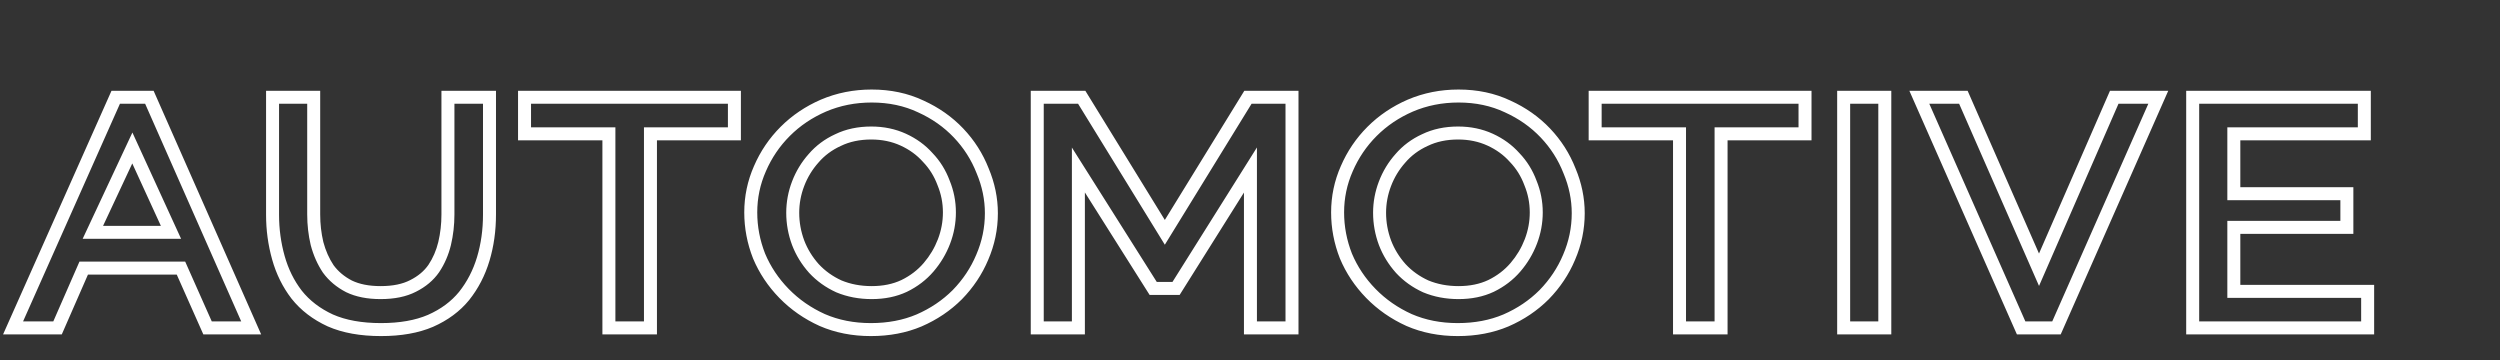<svg xmlns="http://www.w3.org/2000/svg" width="770" height="111" viewBox="0 0 770 111" fill="none"><rect x="0" y="0" width="770" height="111" fill="#333333" stroke="none"/><mask id="path-1-outside-1_185_1006" maskUnits="userSpaceOnUse" x="0" y="27" width="732" height="77" fill="black"><rect fill="white" y="27" width="732" height="77"></rect><path d="M4.024 101L35.64 29.96H46.008L77.368 101H63.928L55.736 82.568H25.784L17.72 101H4.024ZM40.76 45.576L28.6 71.56H52.664L40.76 45.576ZM117.228 90.12C121.239 90.12 124.567 89.437 127.212 88.072C129.943 86.707 132.076 84.915 133.612 82.696C135.148 80.392 136.257 77.832 136.94 75.016C137.623 72.115 137.964 69.128 137.964 66.056V29.96H150.764V66.056C150.764 70.92 150.124 75.485 148.844 79.752C147.564 84.019 145.601 87.816 142.956 91.144C140.311 94.387 136.855 96.947 132.588 98.824C128.407 100.616 123.329 101.512 117.356 101.512C111.212 101.512 106.007 100.573 101.74 98.696C97.473 96.733 94.017 94.088 91.372 90.76C88.812 87.432 86.935 83.635 85.74 79.368C84.545 75.101 83.948 70.707 83.948 66.184V29.96H96.62V66.056C96.62 69.128 96.961 72.115 97.644 75.016C98.412 77.917 99.564 80.52 101.1 82.824C102.721 85.043 104.855 86.835 107.5 88.2C110.145 89.48 113.388 90.12 117.228 90.12ZM226.197 41.224H200.341V101H187.541V41.224H161.557V29.96H226.197V41.224ZM268.225 101.512C262.764 101.512 257.772 100.531 253.249 98.568C248.726 96.52 244.801 93.789 241.473 90.376C238.145 86.963 235.585 83.123 233.793 78.856C232.086 74.504 231.233 70.024 231.233 65.416C231.233 60.723 232.172 56.243 234.049 51.976C235.926 47.624 238.529 43.784 241.857 40.456C245.185 37.128 249.11 34.483 253.633 32.52C258.241 30.557 263.19 29.576 268.481 29.576C274.028 29.576 279.062 30.643 283.585 32.776C288.108 34.824 291.99 37.555 295.233 40.968C298.476 44.381 300.95 48.264 302.657 52.616C304.449 56.883 305.345 61.235 305.345 65.672C305.345 70.365 304.406 74.888 302.529 79.24C300.737 83.507 298.177 87.347 294.849 90.76C291.521 94.088 287.596 96.733 283.073 98.696C278.636 100.573 273.686 101.512 268.225 101.512ZM244.161 65.544C244.161 68.701 244.716 71.773 245.825 74.76C246.934 77.661 248.556 80.307 250.689 82.696C252.822 85 255.382 86.835 258.369 88.2C261.441 89.48 264.812 90.12 268.481 90.12C272.236 90.12 275.564 89.437 278.465 88.072C281.452 86.621 283.969 84.701 286.017 82.312C288.065 79.923 289.644 77.277 290.753 74.376C291.862 71.475 292.417 68.488 292.417 65.416C292.417 62.259 291.82 59.229 290.625 56.328C289.516 53.341 287.894 50.739 285.761 48.52C283.713 46.216 281.196 44.381 278.209 43.016C275.222 41.651 271.937 40.968 268.353 40.968C264.513 40.968 261.1 41.693 258.113 43.144C255.126 44.509 252.609 46.387 250.561 48.776C248.513 51.08 246.934 53.683 245.825 56.584C244.716 59.485 244.161 62.472 244.161 65.544ZM385.136 101V52.36L362.224 88.84H355.184L332.144 52.36V101H319.472V29.96H333.168L358.768 71.56L384.368 29.96H397.936V101H385.136ZM448.975 101.512C443.514 101.512 438.522 100.531 433.999 98.568C429.476 96.52 425.551 93.789 422.223 90.376C418.895 86.963 416.335 83.123 414.543 78.856C412.836 74.504 411.983 70.024 411.983 65.416C411.983 60.723 412.922 56.243 414.799 51.976C416.676 47.624 419.279 43.784 422.607 40.456C425.935 37.128 429.86 34.483 434.383 32.52C438.991 30.557 443.94 29.576 449.231 29.576C454.778 29.576 459.812 30.643 464.335 32.776C468.858 34.824 472.74 37.555 475.983 40.968C479.226 44.381 481.7 48.264 483.407 52.616C485.199 56.883 486.095 61.235 486.095 65.672C486.095 70.365 485.156 74.888 483.279 79.24C481.487 83.507 478.927 87.347 475.599 90.76C472.271 94.088 468.346 96.733 463.823 98.696C459.386 100.573 454.436 101.512 448.975 101.512ZM424.911 65.544C424.911 68.701 425.466 71.773 426.575 74.76C427.684 77.661 429.306 80.307 431.439 82.696C433.572 85 436.132 86.835 439.119 88.2C442.191 89.48 445.562 90.12 449.231 90.12C452.986 90.12 456.314 89.437 459.215 88.072C462.202 86.621 464.719 84.701 466.767 82.312C468.815 79.923 470.394 77.277 471.503 74.376C472.612 71.475 473.167 68.488 473.167 65.416C473.167 62.259 472.57 59.229 471.375 56.328C470.266 53.341 468.644 50.739 466.511 48.52C464.463 46.216 461.946 44.381 458.959 43.016C455.972 41.651 452.687 40.968 449.103 40.968C445.263 40.968 441.85 41.693 438.863 43.144C435.876 44.509 433.359 46.387 431.311 48.776C429.263 51.08 427.684 53.683 426.575 56.584C425.466 59.485 424.911 62.472 424.911 65.544ZM555.947 41.224H530.091V101H517.291V41.224H491.307V29.96H555.947V41.224ZM567.847 101V29.96H580.519V101H567.847ZM604.72 29.96L628.016 83.08L651.184 29.96H664.752L633.392 101H622.512L591.152 29.96H604.72ZM729.235 89.736V101H675.347V29.96H728.211V41.224H688.019V59.656H722.835V70.024H688.019V89.736H729.235Z"></path></mask><path d="M4.024 101L2.197 100.187L0.945 103H4.024V101ZM35.64 29.96V27.96H34.341L33.813 29.147L35.64 29.96ZM46.008 29.96L47.838 29.152L47.311 27.96H46.008V29.96ZM77.368 101V103H80.437L79.198 100.192L77.368 101ZM63.928 101L62.1 101.812L62.628 103H63.928V101ZM55.736 82.568L57.564 81.756L57.036 80.568H55.736V82.568ZM25.784 82.568V80.568H24.476L23.952 81.766L25.784 82.568ZM17.72 101V103H19.028L19.552 101.802L17.72 101ZM40.76 45.576L42.578 44.743L40.779 40.816L38.949 44.728L40.76 45.576ZM28.6 71.56L26.788 70.712L25.456 73.56H28.6V71.56ZM52.664 71.56V73.56H55.78L54.482 70.727L52.664 71.56ZM4.024 101L5.851 101.813L37.467 30.773L35.64 29.96L33.813 29.147L2.197 100.187L4.024 101ZM35.64 29.96V31.96H46.008V29.96V27.96H35.64V29.96ZM46.008 29.96L44.178 30.768L75.538 101.808L77.368 101L79.198 100.192L47.838 29.152L46.008 29.96ZM77.368 101V99H63.928V101V103H77.368V101ZM63.928 101L65.756 100.188L57.564 81.756L55.736 82.568L53.908 83.38L62.1 101.812L63.928 101ZM55.736 82.568V80.568H25.784V82.568V84.568H55.736V82.568ZM25.784 82.568L23.952 81.766L15.888 100.198L17.72 101L19.552 101.802L27.616 83.37L25.784 82.568ZM17.72 101V99H4.024V101V103H17.72V101ZM40.76 45.576L38.949 44.728L26.788 70.712L28.6 71.56L30.412 72.408L42.572 46.424L40.76 45.576ZM28.6 71.56V73.56H52.664V71.56V69.56H28.6V71.56ZM52.664 71.56L54.482 70.727L42.578 44.743L40.76 45.576L38.942 46.409L50.846 72.393L52.664 71.56ZM127.212 88.072L126.318 86.283L126.306 86.289L126.295 86.295L127.212 88.072ZM133.612 82.696L135.256 83.834L135.266 83.82L135.276 83.805L133.612 82.696ZM136.94 75.016L138.884 75.487L138.887 75.474L136.94 75.016ZM137.964 29.96V27.96H135.964V29.96H137.964ZM150.764 29.96H152.764V27.96H150.764V29.96ZM148.844 79.752L146.928 79.177L146.928 79.177L148.844 79.752ZM142.956 91.144L144.506 92.408L144.514 92.398L144.522 92.388L142.956 91.144ZM132.588 98.824L133.376 100.662L133.385 100.659L133.393 100.655L132.588 98.824ZM101.74 98.696L100.904 100.513L100.919 100.52L100.935 100.527L101.74 98.696ZM91.372 90.76L89.787 91.979L89.796 91.992L89.806 92.004L91.372 90.76ZM85.74 79.368L87.666 78.829L87.666 78.829L85.74 79.368ZM83.948 29.96V27.96H81.948V29.96H83.948ZM96.62 29.96H98.62V27.96H96.62V29.96ZM97.644 75.016L95.697 75.474L95.704 75.501L95.711 75.528L97.644 75.016ZM101.1 82.824L99.436 83.933L99.46 83.969L99.485 84.004L101.1 82.824ZM107.5 88.2L106.583 89.977L106.606 89.989L106.629 90L107.5 88.2ZM117.228 90.12V92.12C121.452 92.12 125.119 91.403 128.129 89.849L127.212 88.072L126.295 86.295C124.014 87.472 121.025 88.12 117.228 88.12V90.12ZM127.212 88.072L128.106 89.861C131.098 88.365 133.505 86.364 135.256 83.834L133.612 82.696L131.968 81.558C130.647 83.465 128.788 85.048 126.318 86.283L127.212 88.072ZM133.612 82.696L135.276 83.805C136.948 81.298 138.148 78.52 138.884 75.487L136.94 75.016L134.996 74.545C134.366 77.144 133.348 79.486 131.948 81.587L133.612 82.696ZM136.94 75.016L138.887 75.474C139.606 72.418 139.964 69.278 139.964 66.056H137.964H135.964C135.964 68.978 135.639 71.811 134.993 74.558L136.94 75.016ZM137.964 66.056H139.964V29.96H137.964H135.964V66.056H137.964ZM137.964 29.96V31.96H150.764V29.96V27.96H137.964V29.96ZM150.764 29.96H148.764V66.056H150.764H152.764V29.96H150.764ZM150.764 66.056H148.764C148.764 70.743 148.148 75.113 146.928 79.177L148.844 79.752L150.76 80.327C152.1 75.857 152.764 71.097 152.764 66.056H150.764ZM148.844 79.752L146.928 79.177C145.718 83.212 143.87 86.78 141.39 89.9L142.956 91.144L144.522 92.388C147.333 88.852 149.41 84.825 150.76 80.327L148.844 79.752ZM142.956 91.144L141.406 89.88C138.983 92.851 135.793 95.229 131.783 96.993L132.588 98.824L133.393 100.655C137.916 98.665 141.639 95.923 144.506 92.408L142.956 91.144ZM132.588 98.824L131.8 96.986C127.933 98.643 123.139 99.512 117.356 99.512V101.512V103.512C123.519 103.512 128.881 102.589 133.376 100.662L132.588 98.824ZM117.356 101.512V99.512C111.405 99.512 106.491 98.602 102.545 96.865L101.74 98.696L100.935 100.527C105.522 102.545 111.019 103.512 117.356 103.512V101.512ZM101.74 98.696L102.576 96.879C98.564 95.033 95.368 92.573 92.938 89.516L91.372 90.76L89.806 92.004C92.666 95.603 96.383 98.433 100.904 100.513L101.74 98.696ZM91.372 90.76L92.957 89.541C90.562 86.427 88.796 82.863 87.666 78.829L85.74 79.368L83.814 79.907C85.074 84.406 87.062 88.438 89.787 91.979L91.372 90.76ZM85.74 79.368L87.666 78.829C86.521 74.741 85.948 70.528 85.948 66.184H83.948H81.948C81.948 70.885 82.569 75.461 83.814 79.907L85.74 79.368ZM83.948 66.184H85.948V29.96H83.948H81.948V66.184H83.948ZM83.948 29.96V31.96H96.62V29.96V27.96H83.948V29.96ZM96.62 29.96H94.62V66.056H96.62H98.62V29.96H96.62ZM96.62 66.056H94.62C94.62 69.278 94.978 72.418 95.697 75.474L97.644 75.016L99.591 74.558C98.945 71.811 98.62 68.978 98.62 66.056H96.62ZM97.644 75.016L95.711 75.528C96.53 78.624 97.768 81.432 99.436 83.933L101.1 82.824L102.764 81.715C101.36 79.608 100.294 77.211 99.577 74.504L97.644 75.016ZM101.1 82.824L99.485 84.004C101.305 86.494 103.685 88.482 106.583 89.977L107.5 88.2L108.417 86.423C106.024 85.188 104.138 83.592 102.715 81.644L101.1 82.824ZM107.5 88.2L106.629 90C109.616 91.446 113.175 92.12 117.228 92.12V90.12V88.12C113.601 88.12 110.675 87.514 108.371 86.4L107.5 88.2ZM226.197 41.224V43.224H228.197V41.224H226.197ZM200.341 41.224V39.224H198.341V41.224H200.341ZM200.341 101V103H202.341V101H200.341ZM187.541 101H185.541V103H187.541V101ZM187.541 41.224H189.541V39.224H187.541V41.224ZM161.557 41.224H159.557V43.224H161.557V41.224ZM161.557 29.96V27.96H159.557V29.96H161.557ZM226.197 29.96H228.197V27.96H226.197V29.96ZM226.197 41.224V39.224H200.341V41.224V43.224H226.197V41.224ZM200.341 41.224H198.341V101H200.341H202.341V41.224H200.341ZM200.341 101V99H187.541V101V103H200.341V101ZM187.541 101H189.541V41.224H187.541H185.541V101H187.541ZM187.541 41.224V39.224H161.557V41.224V43.224H187.541V41.224ZM161.557 41.224H163.557V29.96H161.557H159.557V41.224H161.557ZM161.557 29.96V31.96H226.197V29.96V27.96H161.557V29.96ZM226.197 29.96H224.197V41.224H226.197H228.197V29.96H226.197ZM253.249 98.568L252.424 100.39L252.438 100.396L252.453 100.403L253.249 98.568ZM241.473 90.376L242.905 88.98L242.905 88.98L241.473 90.376ZM233.793 78.856L231.931 79.586L231.94 79.608L231.949 79.63L233.793 78.856ZM234.049 51.976L235.88 52.782L235.883 52.775L235.885 52.768L234.049 51.976ZM241.857 40.456L240.443 39.042L240.443 39.042L241.857 40.456ZM253.633 32.52L252.849 30.68L252.837 30.685L253.633 32.52ZM283.585 32.776L282.732 34.585L282.746 34.592L282.76 34.598L283.585 32.776ZM302.657 52.616L300.795 53.346L300.804 53.368L300.813 53.391L302.657 52.616ZM302.529 79.24L300.693 78.448L300.689 78.457L300.685 78.466L302.529 79.24ZM294.849 90.76L296.263 92.174L296.272 92.165L296.281 92.156L294.849 90.76ZM283.073 98.696L283.852 100.538L283.861 100.534L283.869 100.531L283.073 98.696ZM245.825 74.76L243.95 75.456L243.953 75.465L243.957 75.474L245.825 74.76ZM250.689 82.696L249.197 84.028L249.209 84.041L249.221 84.055L250.689 82.696ZM258.369 88.2L257.537 90.019L257.568 90.033L257.6 90.046L258.369 88.2ZM278.465 88.072L279.317 89.882L279.328 89.876L279.339 89.871L278.465 88.072ZM286.017 82.312L284.498 81.01L284.498 81.01L286.017 82.312ZM290.753 74.376L292.621 75.09L292.621 75.09L290.753 74.376ZM290.625 56.328L288.75 57.024L288.762 57.057L288.776 57.09L290.625 56.328ZM285.761 48.52L284.266 49.849L284.292 49.878L284.319 49.906L285.761 48.52ZM258.113 43.144L258.945 44.963L258.966 44.953L258.987 44.943L258.113 43.144ZM250.561 48.776L252.056 50.105L252.068 50.091L252.08 50.078L250.561 48.776ZM245.825 56.584L247.693 57.298L247.693 57.298L245.825 56.584ZM268.225 101.512V99.512C263.008 99.512 258.291 98.576 254.045 96.733L253.249 98.568L252.453 100.403C257.253 102.486 262.519 103.512 268.225 103.512V101.512ZM253.249 98.568L254.074 96.746C249.769 94.797 246.052 92.207 242.905 88.98L241.473 90.376L240.041 91.772C243.55 95.371 247.684 98.243 252.424 100.39L253.249 98.568ZM241.473 90.376L242.905 88.98C239.747 85.74 237.329 82.11 235.637 78.082L233.793 78.856L231.949 79.63C233.841 84.135 236.543 88.185 240.041 91.772L241.473 90.376ZM233.793 78.856L235.655 78.126C234.038 74.003 233.233 69.77 233.233 65.416H231.233H229.233C229.233 70.278 230.135 75.005 231.931 79.586L233.793 78.856ZM231.233 65.416H233.233C233.233 60.998 234.115 56.792 235.88 52.782L234.049 51.976L232.218 51.17C230.229 55.693 229.233 60.447 229.233 65.416H231.233ZM234.049 51.976L235.885 52.768C237.663 48.647 240.123 45.018 243.271 41.87L241.857 40.456L240.443 39.042C236.935 42.55 234.189 46.601 232.213 51.184L234.049 51.976ZM241.857 40.456L243.271 41.87C246.413 38.728 250.126 36.222 254.429 34.355L253.633 32.52L252.837 30.685C248.095 32.743 243.957 35.528 240.443 39.042L241.857 40.456ZM253.633 32.52L254.417 34.36C258.763 32.509 263.444 31.576 268.481 31.576V29.576V27.576C262.936 27.576 257.719 28.606 252.849 30.68L253.633 32.52ZM268.481 29.576V31.576C273.765 31.576 278.504 32.591 282.732 34.585L283.585 32.776L284.438 30.967C279.621 28.695 274.29 27.576 268.481 27.576V29.576ZM283.585 32.776L282.76 34.598C287.061 36.545 290.728 39.129 293.783 42.346L295.233 40.968L296.683 39.59C293.253 35.98 289.155 33.103 284.41 30.954L283.585 32.776ZM295.233 40.968L293.783 42.346C296.849 45.573 299.183 49.236 300.795 53.346L302.657 52.616L304.519 51.886C302.717 47.292 300.102 43.19 296.683 39.59L295.233 40.968ZM302.657 52.616L300.813 53.391C302.507 57.423 303.345 61.512 303.345 65.672H305.345H307.345C307.345 60.957 306.391 56.343 304.501 51.842L302.657 52.616ZM305.345 65.672H303.345C303.345 70.09 302.463 74.343 300.693 78.448L302.529 79.24L304.365 80.032C306.35 75.433 307.345 70.641 307.345 65.672H305.345ZM302.529 79.24L300.685 78.466C298.993 82.494 296.575 86.124 293.417 89.364L294.849 90.76L296.281 92.156C299.779 88.569 302.481 84.519 304.373 80.014L302.529 79.24ZM294.849 90.76L293.435 89.346C290.293 92.488 286.58 94.994 282.277 96.861L283.073 98.696L283.869 100.531C288.611 98.473 292.749 95.688 296.263 92.174L294.849 90.76ZM283.073 98.696L282.294 96.854C278.134 98.614 273.454 99.512 268.225 99.512V101.512V103.512C273.918 103.512 279.138 102.533 283.852 100.538L283.073 98.696ZM244.161 65.544H242.161C242.161 68.941 242.759 72.249 243.95 75.456L245.825 74.76L247.7 74.064C246.673 71.298 246.161 68.461 246.161 65.544H244.161ZM245.825 74.76L243.957 75.474C245.156 78.61 246.907 81.463 249.197 84.028L250.689 82.696L252.181 81.364C250.204 79.15 248.713 76.713 247.693 74.046L245.825 74.76ZM250.689 82.696L249.221 84.055C251.543 86.562 254.322 88.549 257.537 90.019L258.369 88.2L259.201 86.381C256.443 85.12 254.102 83.438 252.157 81.337L250.689 82.696ZM258.369 88.2L257.6 90.046C260.939 91.438 264.575 92.12 268.481 92.12V90.12V88.12C265.049 88.12 261.943 87.522 259.138 86.354L258.369 88.2ZM268.481 90.12V92.12C272.48 92.12 276.107 91.392 279.317 89.882L278.465 88.072L277.613 86.262C275.02 87.483 271.991 88.12 268.481 88.12V90.12ZM278.465 88.072L279.339 89.871C282.558 88.307 285.299 86.223 287.536 83.614L286.017 82.312L284.498 81.01C282.639 83.18 280.345 84.935 277.591 86.273L278.465 88.072ZM286.017 82.312L287.536 83.614C289.731 81.052 291.429 78.209 292.621 75.09L290.753 74.376L288.885 73.662C287.859 76.346 286.399 78.793 284.498 81.01L286.017 82.312ZM290.753 74.376L292.621 75.09C293.817 71.963 294.417 68.735 294.417 65.416H292.417H290.417C290.417 68.241 289.908 70.986 288.885 73.662L290.753 74.376ZM292.417 65.416H294.417C294.417 61.999 293.769 58.711 292.474 55.566L290.625 56.328L288.776 57.09C289.87 59.748 290.417 62.518 290.417 65.416H292.417ZM290.625 56.328L292.5 55.632C291.298 52.397 289.533 49.557 287.203 47.134L285.761 48.52L284.319 49.906C286.256 51.92 287.733 54.286 288.75 57.024L290.625 56.328ZM285.761 48.52L287.256 47.191C285.011 44.666 282.263 42.67 279.041 41.197L278.209 43.016L277.377 44.835C280.128 46.092 282.415 47.766 284.266 49.849L285.761 48.52ZM278.209 43.016L279.041 41.197C275.77 39.702 272.197 38.968 268.353 38.968V40.968V42.968C271.677 42.968 274.675 43.599 277.377 44.835L278.209 43.016ZM268.353 40.968V38.968C264.258 38.968 260.538 39.743 257.239 41.345L258.113 43.144L258.987 44.943C261.662 43.644 264.768 42.968 268.353 42.968V40.968ZM258.113 43.144L257.281 41.325C254.043 42.806 251.288 44.855 249.042 47.474L250.561 48.776L252.08 50.078C253.93 47.918 256.21 46.213 258.945 44.963L258.113 43.144ZM250.561 48.776L249.066 47.447C246.856 49.933 245.152 52.745 243.957 55.87L245.825 56.584L247.693 57.298C248.717 54.621 250.17 52.227 252.056 50.105L250.561 48.776ZM245.825 56.584L243.957 55.87C242.761 58.996 242.161 62.225 242.161 65.544H244.161H246.161C246.161 62.719 246.67 59.974 247.693 57.298L245.825 56.584ZM385.136 101H383.136V103H385.136V101ZM385.136 52.36H387.136V45.415L383.442 51.296L385.136 52.36ZM362.224 88.84V90.84H363.33L363.918 89.904L362.224 88.84ZM355.184 88.84L353.493 89.908L354.082 90.84H355.184V88.84ZM332.144 52.36L333.835 51.292L330.144 45.448V52.36H332.144ZM332.144 101V103H334.144V101H332.144ZM319.472 101H317.472V103H319.472V101ZM319.472 29.96V27.96H317.472V29.96H319.472ZM333.168 29.96L334.871 28.912L334.286 27.96H333.168V29.96ZM358.768 71.56L357.065 72.608L358.768 75.376L360.471 72.608L358.768 71.56ZM384.368 29.96V27.96H383.25L382.665 28.912L384.368 29.96ZM397.936 29.96H399.936V27.96H397.936V29.96ZM397.936 101V103H399.936V101H397.936ZM385.136 101H387.136V52.36H385.136H383.136V101H385.136ZM385.136 52.36L383.442 51.296L360.53 87.776L362.224 88.84L363.918 89.904L386.83 53.424L385.136 52.36ZM362.224 88.84V86.84H355.184V88.84V90.84H362.224V88.84ZM355.184 88.84L356.875 87.772L333.835 51.292L332.144 52.36L330.453 53.428L353.493 89.908L355.184 88.84ZM332.144 52.36H330.144V101H332.144H334.144V52.36H332.144ZM332.144 101V99H319.472V101V103H332.144V101ZM319.472 101H321.472V29.96H319.472H317.472V101H319.472ZM319.472 29.96V31.96H333.168V29.96V27.96H319.472V29.96ZM333.168 29.96L331.465 31.008L357.065 72.608L358.768 71.56L360.471 70.512L334.871 28.912L333.168 29.96ZM358.768 71.56L360.471 72.608L386.071 31.008L384.368 29.96L382.665 28.912L357.065 70.512L358.768 71.56ZM384.368 29.96V31.96H397.936V29.96V27.96H384.368V29.96ZM397.936 29.96H395.936V101H397.936H399.936V29.96H397.936ZM397.936 101V99H385.136V101V103H397.936V101ZM433.999 98.568L433.174 100.39L433.188 100.396L433.203 100.403L433.999 98.568ZM422.223 90.376L423.655 88.98L423.655 88.98L422.223 90.376ZM414.543 78.856L412.681 79.586L412.69 79.608L412.699 79.63L414.543 78.856ZM414.799 51.976L416.63 52.782L416.633 52.775L416.635 52.768L414.799 51.976ZM422.607 40.456L421.193 39.042L421.193 39.042L422.607 40.456ZM434.383 32.52L433.599 30.68L433.587 30.685L434.383 32.52ZM464.335 32.776L463.482 34.585L463.496 34.592L463.51 34.598L464.335 32.776ZM483.407 52.616L481.545 53.346L481.554 53.368L481.563 53.391L483.407 52.616ZM483.279 79.24L481.443 78.448L481.439 78.457L481.435 78.466L483.279 79.24ZM475.599 90.76L477.013 92.174L477.022 92.165L477.031 92.156L475.599 90.76ZM463.823 98.696L464.602 100.538L464.611 100.534L464.619 100.531L463.823 98.696ZM426.575 74.76L424.7 75.456L424.703 75.465L424.707 75.474L426.575 74.76ZM431.439 82.696L429.947 84.028L429.959 84.041L429.971 84.055L431.439 82.696ZM439.119 88.2L438.287 90.019L438.318 90.033L438.35 90.046L439.119 88.2ZM459.215 88.072L460.067 89.882L460.078 89.876L460.089 89.871L459.215 88.072ZM466.767 82.312L465.248 81.01L465.248 81.01L466.767 82.312ZM471.503 74.376L473.371 75.09L473.371 75.09L471.503 74.376ZM471.375 56.328L469.5 57.024L469.512 57.057L469.526 57.09L471.375 56.328ZM466.511 48.52L465.016 49.849L465.042 49.878L465.069 49.906L466.511 48.52ZM438.863 43.144L439.695 44.963L439.716 44.953L439.737 44.943L438.863 43.144ZM431.311 48.776L432.806 50.105L432.818 50.091L432.83 50.078L431.311 48.776ZM426.575 56.584L428.443 57.298L428.443 57.298L426.575 56.584ZM448.975 101.512V99.512C443.758 99.512 439.041 98.576 434.795 96.733L433.999 98.568L433.203 100.403C438.003 102.486 443.269 103.512 448.975 103.512V101.512ZM433.999 98.568L434.824 96.746C430.519 94.797 426.802 92.207 423.655 88.98L422.223 90.376L420.791 91.772C424.3 95.371 428.434 98.243 433.174 100.39L433.999 98.568ZM422.223 90.376L423.655 88.98C420.497 85.74 418.079 82.11 416.387 78.082L414.543 78.856L412.699 79.63C414.591 84.135 417.293 88.185 420.791 91.772L422.223 90.376ZM414.543 78.856L416.405 78.126C414.788 74.003 413.983 69.77 413.983 65.416H411.983H409.983C409.983 70.278 410.885 75.005 412.681 79.586L414.543 78.856ZM411.983 65.416H413.983C413.983 60.998 414.865 56.792 416.63 52.782L414.799 51.976L412.968 51.17C410.979 55.693 409.983 60.447 409.983 65.416H411.983ZM414.799 51.976L416.635 52.768C418.413 48.647 420.873 45.018 424.021 41.87L422.607 40.456L421.193 39.042C417.685 42.55 414.939 46.601 412.963 51.184L414.799 51.976ZM422.607 40.456L424.021 41.87C427.163 38.728 430.876 36.222 435.179 34.355L434.383 32.52L433.587 30.685C428.845 32.743 424.707 35.528 421.193 39.042L422.607 40.456ZM434.383 32.52L435.167 34.36C439.513 32.509 444.194 31.576 449.231 31.576V29.576V27.576C443.686 27.576 438.469 28.606 433.599 30.68L434.383 32.52ZM449.231 29.576V31.576C454.515 31.576 459.254 32.591 463.482 34.585L464.335 32.776L465.188 30.967C460.371 28.695 455.04 27.576 449.231 27.576V29.576ZM464.335 32.776L463.51 34.598C467.811 36.545 471.478 39.129 474.533 42.346L475.983 40.968L477.433 39.59C474.003 35.98 469.905 33.103 465.16 30.954L464.335 32.776ZM475.983 40.968L474.533 42.346C477.599 45.573 479.933 49.236 481.545 53.346L483.407 52.616L485.269 51.886C483.467 47.292 480.852 43.19 477.433 39.59L475.983 40.968ZM483.407 52.616L481.563 53.391C483.257 57.423 484.095 61.512 484.095 65.672H486.095H488.095C488.095 60.957 487.141 56.343 485.251 51.842L483.407 52.616ZM486.095 65.672H484.095C484.095 70.09 483.213 74.343 481.443 78.448L483.279 79.24L485.115 80.032C487.1 75.433 488.095 70.641 488.095 65.672H486.095ZM483.279 79.24L481.435 78.466C479.743 82.494 477.325 86.124 474.167 89.364L475.599 90.76L477.031 92.156C480.529 88.569 483.231 84.519 485.123 80.014L483.279 79.24ZM475.599 90.76L474.185 89.346C471.043 92.488 467.33 94.994 463.027 96.861L463.823 98.696L464.619 100.531C469.361 98.473 473.499 95.688 477.013 92.174L475.599 90.76ZM463.823 98.696L463.044 96.854C458.884 98.614 454.204 99.512 448.975 99.512V101.512V103.512C454.668 103.512 459.888 102.533 464.602 100.538L463.823 98.696ZM424.911 65.544H422.911C422.911 68.941 423.509 72.249 424.7 75.456L426.575 74.76L428.45 74.064C427.423 71.298 426.911 68.461 426.911 65.544H424.911ZM426.575 74.76L424.707 75.474C425.906 78.61 427.657 81.463 429.947 84.028L431.439 82.696L432.931 81.364C430.954 79.15 429.463 76.713 428.443 74.046L426.575 74.76ZM431.439 82.696L429.971 84.055C432.293 86.562 435.072 88.549 438.287 90.019L439.119 88.2L439.951 86.381C437.193 85.12 434.852 83.438 432.907 81.337L431.439 82.696ZM439.119 88.2L438.35 90.046C441.689 91.438 445.325 92.12 449.231 92.12V90.12V88.12C445.799 88.12 442.693 87.522 439.888 86.354L439.119 88.2ZM449.231 90.12V92.12C453.23 92.12 456.857 91.392 460.067 89.882L459.215 88.072L458.363 86.262C455.77 87.483 452.741 88.12 449.231 88.12V90.12ZM459.215 88.072L460.089 89.871C463.308 88.307 466.049 86.223 468.286 83.614L466.767 82.312L465.248 81.01C463.389 83.18 461.095 84.935 458.341 86.273L459.215 88.072ZM466.767 82.312L468.286 83.614C470.481 81.052 472.179 78.209 473.371 75.09L471.503 74.376L469.635 73.662C468.609 76.346 467.149 78.793 465.248 81.01L466.767 82.312ZM471.503 74.376L473.371 75.09C474.567 71.963 475.167 68.735 475.167 65.416H473.167H471.167C471.167 68.241 470.658 70.986 469.635 73.662L471.503 74.376ZM473.167 65.416H475.167C475.167 61.999 474.519 58.711 473.224 55.566L471.375 56.328L469.526 57.09C470.62 59.748 471.167 62.518 471.167 65.416H473.167ZM471.375 56.328L473.25 55.632C472.048 52.397 470.283 49.557 467.953 47.134L466.511 48.52L465.069 49.906C467.006 51.92 468.483 54.286 469.5 57.024L471.375 56.328ZM466.511 48.52L468.006 47.191C465.761 44.666 463.013 42.67 459.791 41.197L458.959 43.016L458.127 44.835C460.878 46.092 463.165 47.766 465.016 49.849L466.511 48.52ZM458.959 43.016L459.791 41.197C456.52 39.702 452.947 38.968 449.103 38.968V40.968V42.968C452.427 42.968 455.425 43.599 458.127 44.835L458.959 43.016ZM449.103 40.968V38.968C445.008 38.968 441.288 39.743 437.989 41.345L438.863 43.144L439.737 44.943C442.412 43.644 445.518 42.968 449.103 42.968V40.968ZM438.863 43.144L438.031 41.325C434.793 42.806 432.038 44.855 429.792 47.474L431.311 48.776L432.83 50.078C434.68 47.918 436.96 46.213 439.695 44.963L438.863 43.144ZM431.311 48.776L429.816 47.447C427.606 49.933 425.902 52.745 424.707 55.87L426.575 56.584L428.443 57.298C429.467 54.621 430.92 52.227 432.806 50.105L431.311 48.776ZM426.575 56.584L424.707 55.87C423.511 58.996 422.911 62.225 422.911 65.544H424.911H426.911C426.911 62.719 427.42 59.974 428.443 57.298L426.575 56.584ZM555.947 41.224V43.224H557.947V41.224H555.947ZM530.091 41.224V39.224H528.091V41.224H530.091ZM530.091 101V103H532.091V101H530.091ZM517.291 101H515.291V103H517.291V101ZM517.291 41.224H519.291V39.224H517.291V41.224ZM491.307 41.224H489.307V43.224H491.307V41.224ZM491.307 29.96V27.96H489.307V29.96H491.307ZM555.947 29.96H557.947V27.96H555.947V29.96ZM555.947 41.224V39.224H530.091V41.224V43.224H555.947V41.224ZM530.091 41.224H528.091V101H530.091H532.091V41.224H530.091ZM530.091 101V99H517.291V101V103H530.091V101ZM517.291 101H519.291V41.224H517.291H515.291V101H517.291ZM517.291 41.224V39.224H491.307V41.224V43.224H517.291V41.224ZM491.307 41.224H493.307V29.96H491.307H489.307V41.224H491.307ZM491.307 29.96V31.96H555.947V29.96V27.96H491.307V29.96ZM555.947 29.96H553.947V41.224H555.947H557.947V29.96H555.947ZM567.847 101H565.847V103H567.847V101ZM567.847 29.96V27.96H565.847V29.96H567.847ZM580.519 29.96H582.519V27.96H580.519V29.96ZM580.519 101V103H582.519V101H580.519ZM567.847 101H569.847V29.96H567.847H565.847V101H567.847ZM567.847 29.96V31.96H580.519V29.96V27.96H567.847V29.96ZM580.519 29.96H578.519V101H580.519H582.519V29.96H580.519ZM580.519 101V99H567.847V101V103H580.519V101ZM604.72 29.96L606.552 29.157L606.027 27.96H604.72V29.96ZM628.016 83.08L626.184 83.883L628.021 88.071L629.849 83.88L628.016 83.08ZM651.184 29.96V27.96H649.874L649.351 29.16L651.184 29.96ZM664.752 29.96L666.582 30.768L667.821 27.96H664.752V29.96ZM633.392 101V103H634.695L635.222 101.808L633.392 101ZM622.512 101L620.682 101.808L621.209 103H622.512V101ZM591.152 29.96V27.96H588.083L589.322 30.768L591.152 29.96ZM604.72 29.96L602.888 30.763L626.184 83.883L628.016 83.08L629.848 82.277L606.552 29.157L604.72 29.96ZM628.016 83.08L629.849 83.88L653.017 30.76L651.184 29.96L649.351 29.16L626.183 82.28L628.016 83.08ZM651.184 29.96V31.96H664.752V29.96V27.96H651.184V29.96ZM664.752 29.96L662.922 29.152L631.562 100.192L633.392 101L635.222 101.808L666.582 30.768L664.752 29.96ZM633.392 101V99H622.512V101V103H633.392V101ZM622.512 101L624.342 100.192L592.982 29.152L591.152 29.96L589.322 30.768L620.682 101.808L622.512 101ZM591.152 29.96V31.96H604.72V29.96V27.96H591.152V29.96ZM729.235 89.736H731.235V87.736H729.235V89.736ZM729.235 101V103H731.235V101H729.235ZM675.347 101H673.347V103H675.347V101ZM675.347 29.96V27.96H673.347V29.96H675.347ZM728.211 29.96H730.211V27.96H728.211V29.96ZM728.211 41.224V43.224H730.211V41.224H728.211ZM688.019 41.224V39.224H686.019V41.224H688.019ZM688.019 59.656H686.019V61.656H688.019V59.656ZM722.835 59.656H724.835V57.656H722.835V59.656ZM722.835 70.024V72.024H724.835V70.024H722.835ZM688.019 70.024V68.024H686.019V70.024H688.019ZM688.019 89.736H686.019V91.736H688.019V89.736ZM729.235 89.736H727.235V101H729.235H731.235V89.736H729.235ZM729.235 101V99H675.347V101V103H729.235V101ZM675.347 101H677.347V29.96H675.347H673.347V101H675.347ZM675.347 29.96V31.96H728.211V29.96V27.96H675.347V29.96ZM728.211 29.96H726.211V41.224H728.211H730.211V29.96H728.211ZM728.211 41.224V39.224H688.019V41.224V43.224H728.211V41.224ZM688.019 41.224H686.019V59.656H688.019H690.019V41.224H688.019ZM688.019 59.656V61.656H722.835V59.656V57.656H688.019V59.656ZM722.835 59.656H720.835V70.024H722.835H724.835V59.656H722.835ZM722.835 70.024V68.024H688.019V70.024V72.024H722.835V70.024ZM688.019 70.024H686.019V89.736H688.019H690.019V70.024H688.019ZM688.019 89.736V91.736H729.235V89.736V87.736H688.019V89.736Z" fill="white" mask="url(#path-1-outside-1_185_1006)"></path></svg>